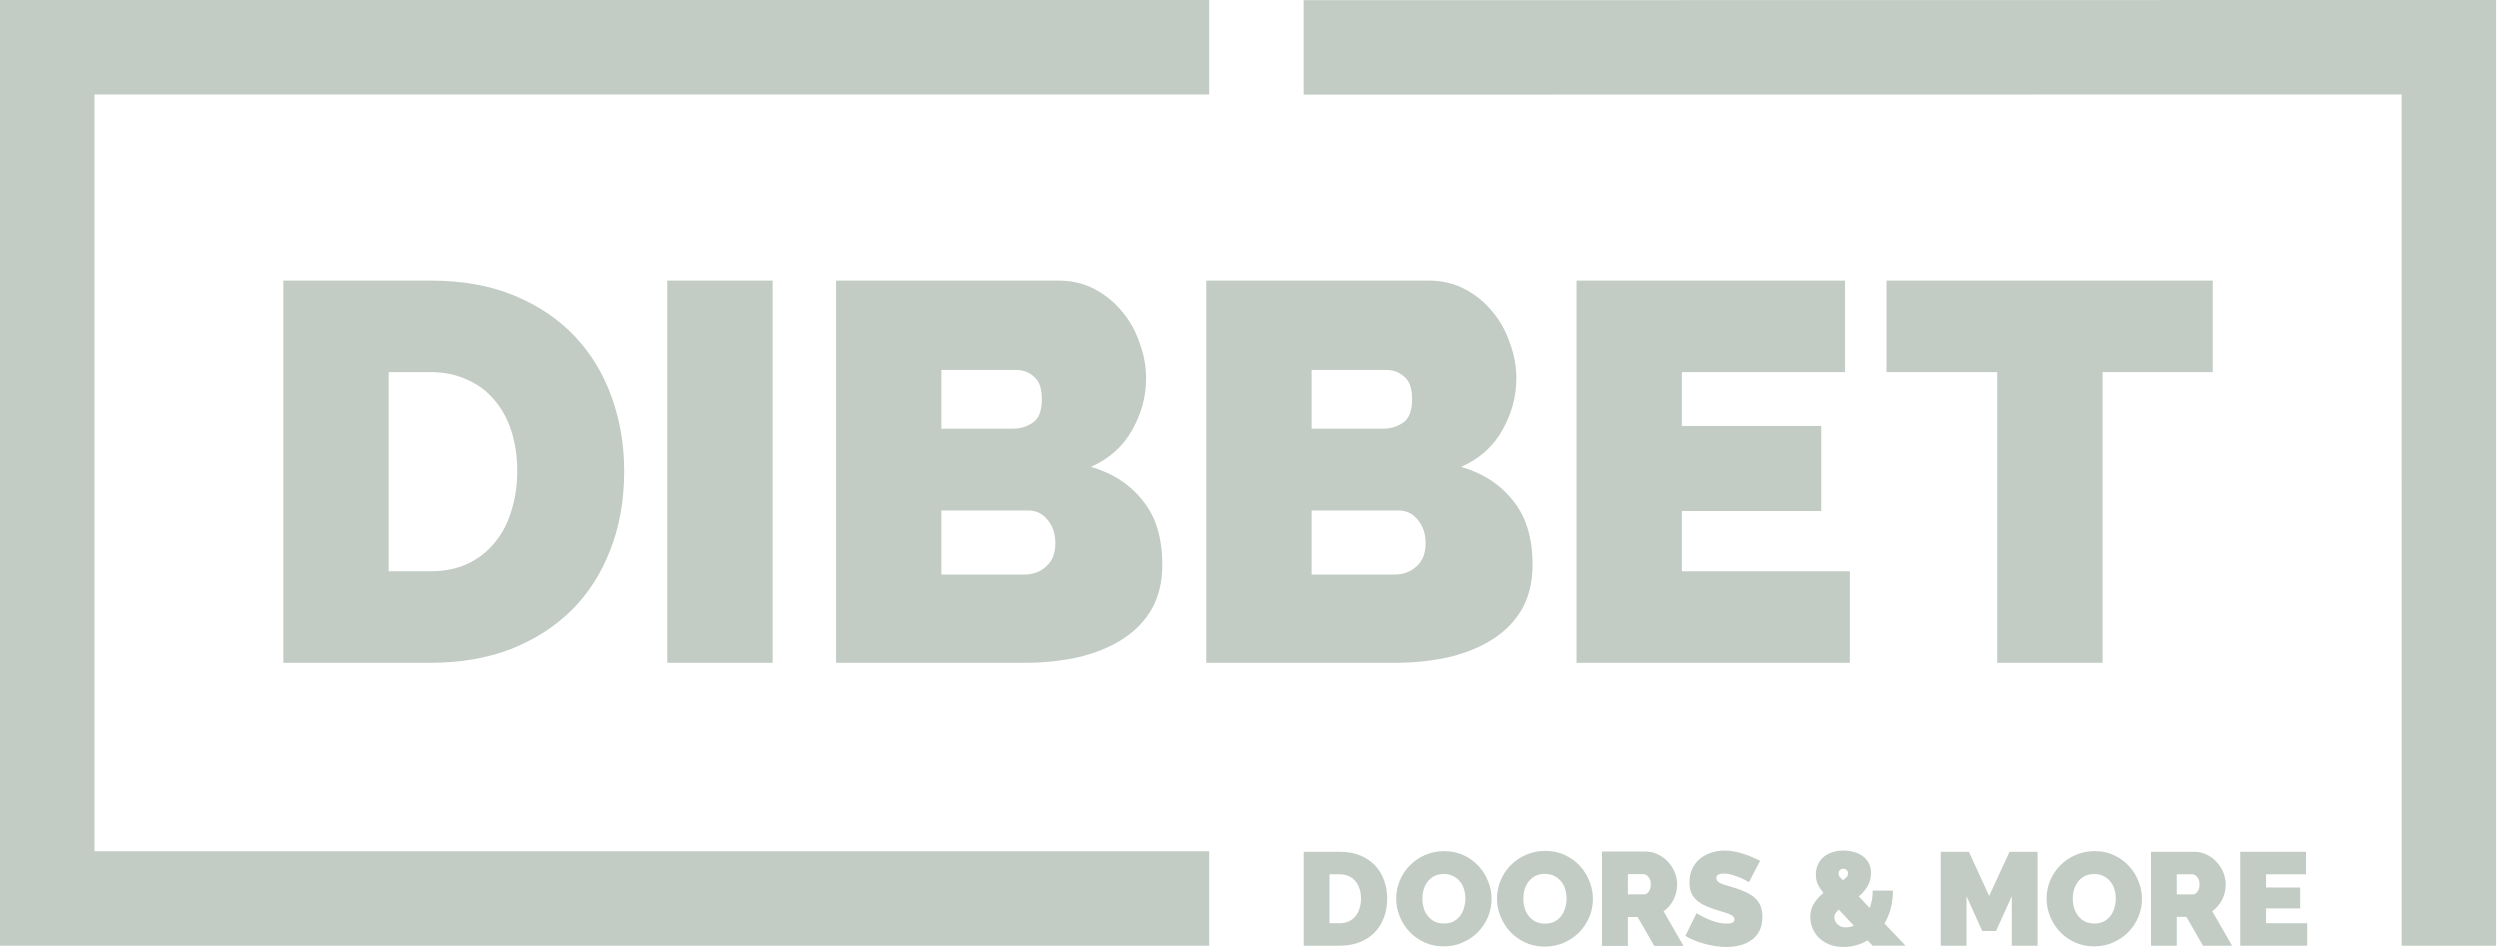 <svg xmlns="http://www.w3.org/2000/svg" width="264" height="100" viewBox="0 0 264 100" fill="none"><path fill-rule="evenodd" clip-rule="evenodd" d="M127.691 99.867V89.893H9.975V9.974H127.691V0H9.975H0V9.974V89.893V99.867H9.975H127.691Z" fill="#C2CCC5"></path><path d="M253.612 9.974L137.667 9.99V0.016L253.612 0H263.587V9.974V89.893V99.867H253.613V50.945H253.612V9.974Z" fill="#C2CCC5"></path><path d="M29.921 69.991V29.631H45.493C48.84 29.631 51.787 30.162 54.335 31.223C56.883 32.284 59.012 33.724 60.724 35.543C62.435 37.362 63.728 39.503 64.602 41.967C65.477 44.392 65.914 46.988 65.914 49.754C65.914 52.824 65.42 55.609 64.431 58.11C63.48 60.574 62.112 62.696 60.324 64.477C58.537 66.22 56.388 67.584 53.878 68.57C51.369 69.517 48.574 69.991 45.493 69.991H29.921ZM54.62 49.754C54.62 48.2 54.411 46.779 53.992 45.491C53.574 44.203 52.966 43.103 52.167 42.194C51.407 41.285 50.456 40.583 49.315 40.091C48.174 39.56 46.9 39.295 45.493 39.295H41.044V60.327H45.493C46.938 60.327 48.231 60.062 49.372 59.532C50.513 59.001 51.464 58.262 52.224 57.315C53.023 56.367 53.612 55.249 53.992 53.961C54.411 52.672 54.62 51.27 54.62 49.754Z" fill="#C2CCC5"></path><path d="M70.467 69.991V29.631H81.59V69.991H70.467Z" fill="#C2CCC5"></path><path d="M122.739 59.645C122.739 61.464 122.359 63.037 121.599 64.363C120.838 65.652 119.792 66.713 118.461 67.546C117.13 68.38 115.571 69.005 113.784 69.422C112.035 69.801 110.171 69.991 108.194 69.991H88.286V29.631H111.787C113.194 29.631 114.468 29.934 115.609 30.541C116.75 31.147 117.72 31.943 118.518 32.928C119.317 33.876 119.925 34.975 120.344 36.225C120.8 37.438 121.028 38.689 121.028 39.977C121.028 41.872 120.534 43.691 119.545 45.434C118.594 47.139 117.149 48.428 115.21 49.3C117.53 49.982 119.355 51.175 120.686 52.881C122.055 54.548 122.739 56.803 122.739 59.645ZM111.445 57.371C111.445 56.386 111.179 55.571 110.646 54.927C110.114 54.245 109.43 53.904 108.593 53.904H99.409V60.668H108.194C109.106 60.668 109.867 60.384 110.475 59.816C111.122 59.247 111.445 58.432 111.445 57.371ZM99.409 39.068V45.264H106.996C107.756 45.264 108.441 45.055 109.049 44.638C109.696 44.221 110.019 43.388 110.019 42.137C110.019 41.038 109.753 40.261 109.22 39.806C108.688 39.314 108.061 39.068 107.338 39.068H99.409Z" fill="#C2CCC5"></path><path d="M161.838 59.645C161.838 61.464 161.458 63.037 160.697 64.363C159.936 65.652 158.891 66.713 157.561 67.546C156.229 68.38 154.67 69.005 152.882 69.422C151.134 69.801 149.27 69.991 147.292 69.991H127.385V29.631H150.886C152.293 29.631 153.567 29.934 154.708 30.541C155.849 31.147 156.819 31.943 157.617 32.928C158.416 33.876 159.025 34.975 159.442 36.225C159.899 37.438 160.127 38.689 160.127 39.977C160.127 41.872 159.632 43.691 158.644 45.434C157.693 47.139 156.248 48.428 154.309 49.3C156.628 49.982 158.454 51.175 159.784 52.881C161.153 54.548 161.838 56.803 161.838 59.645ZM150.544 57.371C150.544 56.386 150.277 55.571 149.746 54.927C149.212 54.245 148.529 53.904 147.692 53.904H138.508V60.668H147.292C148.205 60.668 148.965 60.384 149.574 59.816C150.221 59.247 150.544 58.432 150.544 57.371ZM138.508 39.068V45.264H146.095C146.855 45.264 147.54 45.055 148.149 44.638C148.795 44.221 149.118 43.388 149.118 42.137C149.118 41.038 148.852 40.261 148.319 39.806C147.787 39.314 147.16 39.068 146.437 39.068H138.508Z" fill="#C2CCC5"></path><path d="M195.348 60.327V69.991H166.484V29.631H194.834V39.295H177.607V44.979H192.324V53.961H177.607V60.327H195.348Z" fill="#C2CCC5"></path><path d="M233.665 39.295H222.03V69.991H210.907V39.295H199.213V29.631H233.665V39.295Z" fill="#C2CCC5"></path><path d="M137.671 99.867V89.948H141.485C142.304 89.948 143.026 90.079 143.65 90.339C144.273 90.6 144.795 90.954 145.215 91.401C145.634 91.848 145.95 92.374 146.164 92.98C146.378 93.576 146.486 94.214 146.486 94.894C146.486 95.648 146.365 96.332 146.123 96.947C145.889 97.552 145.555 98.074 145.117 98.512C144.679 98.94 144.153 99.275 143.539 99.518C142.924 99.75 142.239 99.867 141.485 99.867H137.671ZM143.72 94.894C143.72 94.512 143.668 94.162 143.566 93.846C143.464 93.529 143.315 93.259 143.119 93.035C142.934 92.812 142.7 92.64 142.421 92.519C142.141 92.388 141.83 92.323 141.485 92.323H140.395V97.492H141.485C141.838 97.492 142.156 97.427 142.435 97.296C142.714 97.166 142.947 96.984 143.132 96.752C143.329 96.519 143.474 96.244 143.566 95.927C143.668 95.611 143.72 95.266 143.72 94.894Z" fill="#C2CCC5"></path><path d="M197.745 99.86L197.215 99.302C196.814 99.544 196.394 99.721 195.958 99.832C195.528 99.944 195.096 100 194.658 100C194.08 100 193.572 99.907 193.134 99.721C192.706 99.534 192.343 99.292 192.046 98.994C191.757 98.696 191.538 98.361 191.388 97.988C191.239 97.606 191.165 97.225 191.165 96.843C191.165 96.275 191.3 95.786 191.571 95.376C191.85 94.957 192.18 94.594 192.562 94.286C192.264 93.923 192.054 93.602 191.934 93.322C191.812 93.034 191.752 92.717 191.752 92.372C191.752 91.972 191.826 91.613 191.975 91.297C192.125 90.971 192.325 90.701 192.576 90.486C192.837 90.272 193.144 90.109 193.498 89.997C193.853 89.876 194.238 89.816 194.658 89.816C195.021 89.816 195.375 89.862 195.72 89.955C196.074 90.039 196.386 90.179 196.655 90.375C196.934 90.561 197.158 90.808 197.326 91.115C197.494 91.413 197.578 91.776 197.578 92.205C197.578 92.708 197.46 93.159 197.228 93.56C196.995 93.96 196.683 94.328 196.292 94.663L197.438 95.879C197.54 95.618 197.619 95.339 197.676 95.041C197.731 94.733 197.759 94.403 197.759 94.049H199.897C199.887 94.766 199.803 95.413 199.645 95.99C199.487 96.559 199.273 97.071 199.002 97.527L201.224 99.86H197.745ZM194.937 97.932C195.216 97.932 195.491 97.872 195.761 97.751L194.183 96.06C193.866 96.321 193.708 96.582 193.708 96.843C193.708 96.945 193.727 97.062 193.764 97.192C193.81 97.313 193.88 97.43 193.973 97.541C194.075 97.653 194.206 97.746 194.365 97.821C194.522 97.895 194.713 97.932 194.937 97.932ZM194.155 92.261C194.155 92.382 194.187 92.489 194.253 92.582C194.328 92.666 194.448 92.787 194.616 92.945C194.801 92.815 194.937 92.703 195.021 92.61C195.105 92.507 195.147 92.382 195.147 92.233C195.147 92.074 195.1 91.953 195.007 91.869C194.923 91.786 194.807 91.744 194.658 91.744C194.499 91.744 194.373 91.795 194.281 91.897C194.196 91.99 194.155 92.112 194.155 92.261Z" fill="#C2CCC5"></path><path d="M221.135 99.937C220.381 99.937 219.696 99.793 219.081 99.504C218.467 99.215 217.941 98.838 217.503 98.373C217.065 97.897 216.725 97.357 216.483 96.752C216.24 96.147 216.12 95.522 216.12 94.88C216.12 94.228 216.246 93.599 216.497 92.994C216.749 92.389 217.098 91.858 217.544 91.401C218.001 90.936 218.537 90.568 219.152 90.298C219.775 90.018 220.456 89.879 221.191 89.879C221.945 89.879 222.63 90.023 223.245 90.312C223.859 90.6 224.385 90.982 224.823 91.457C225.261 91.932 225.597 92.472 225.829 93.078C226.071 93.683 226.192 94.302 226.192 94.936C226.192 95.588 226.066 96.216 225.815 96.822C225.564 97.418 225.214 97.949 224.767 98.414C224.321 98.871 223.785 99.239 223.16 99.518C222.546 99.797 221.87 99.937 221.135 99.937ZM218.885 94.908C218.885 95.243 218.932 95.569 219.026 95.886C219.119 96.193 219.258 96.468 219.445 96.71C219.631 96.952 219.863 97.148 220.144 97.297C220.432 97.446 220.772 97.52 221.163 97.52C221.554 97.52 221.894 97.446 222.182 97.297C222.471 97.138 222.705 96.938 222.881 96.696C223.068 96.445 223.203 96.16 223.286 95.844C223.38 95.527 223.426 95.206 223.426 94.88C223.426 94.545 223.38 94.223 223.286 93.916C223.193 93.599 223.048 93.325 222.854 93.092C222.667 92.85 222.43 92.659 222.141 92.519C221.862 92.37 221.53 92.295 221.149 92.295C220.758 92.295 220.419 92.37 220.13 92.519C219.849 92.668 219.617 92.868 219.431 93.12C219.244 93.362 219.105 93.641 219.011 93.958C218.928 94.265 218.885 94.582 218.885 94.908Z" fill="#C2CCC5"></path><path d="M227.143 99.867V89.948H231.697C232.182 89.948 232.63 90.051 233.039 90.255C233.449 90.451 233.798 90.712 234.087 91.038C234.385 91.354 234.617 91.722 234.786 92.141C234.953 92.551 235.037 92.966 235.037 93.385C235.037 93.962 234.912 94.502 234.66 95.005C234.409 95.499 234.059 95.904 233.612 96.221L235.707 99.867H232.634L230.888 96.821H229.867V99.867H227.143ZM229.867 94.446H231.587C231.754 94.446 231.907 94.353 232.047 94.167C232.196 93.981 232.271 93.72 232.271 93.385C232.271 93.04 232.186 92.779 232.019 92.603C231.852 92.416 231.684 92.323 231.516 92.323H229.867V94.446Z" fill="#C2CCC5"></path><path d="M243.64 97.492V99.867H236.57V89.948H243.514V92.323H239.296V93.72H242.899V95.927H239.296V97.492H243.64Z" fill="#C2CCC5"></path><path d="M212.443 99.867V94.642L210.781 98.316H209.328L207.665 94.642V99.867H204.941V89.948H207.917L210.055 94.614L212.205 89.948H215.168V99.867H212.443Z" fill="#C2CCC5"></path><path d="M152.453 99.937C151.699 99.937 151.014 99.793 150.399 99.504C149.784 99.215 149.258 98.838 148.82 98.373C148.384 97.897 148.043 97.357 147.801 96.752C147.559 96.147 147.438 95.522 147.438 94.88C147.438 94.228 147.563 93.599 147.815 92.994C148.066 92.389 148.416 91.858 148.863 91.401C149.319 90.936 149.855 90.568 150.47 90.298C151.094 90.018 151.773 89.879 152.51 89.879C153.264 89.879 153.948 90.023 154.562 90.312C155.177 90.6 155.703 90.982 156.141 91.457C156.579 91.932 156.914 92.472 157.147 93.078C157.39 93.683 157.51 94.302 157.51 94.936C157.51 95.588 157.384 96.216 157.133 96.822C156.881 97.418 156.532 97.949 156.086 98.414C155.638 98.871 155.102 99.239 154.479 99.518C153.865 99.797 153.189 99.937 152.453 99.937ZM150.204 94.908C150.204 95.243 150.25 95.569 150.344 95.886C150.436 96.193 150.576 96.468 150.762 96.71C150.949 96.952 151.182 97.148 151.461 97.297C151.75 97.446 152.09 97.52 152.481 97.52C152.873 97.52 153.213 97.446 153.501 97.297C153.79 97.138 154.022 96.938 154.199 96.696C154.385 96.445 154.521 96.16 154.605 95.844C154.698 95.527 154.745 95.206 154.745 94.88C154.745 94.545 154.698 94.223 154.605 93.916C154.511 93.599 154.367 93.325 154.171 93.092C153.985 92.85 153.747 92.659 153.459 92.519C153.18 92.37 152.849 92.295 152.467 92.295C152.076 92.295 151.736 92.37 151.447 92.519C151.168 92.668 150.935 92.868 150.749 93.12C150.562 93.362 150.423 93.641 150.33 93.958C150.246 94.265 150.204 94.582 150.204 94.908Z" fill="#C2CCC5"></path><path d="M184.691 93.159C184.409 92.991 184.119 92.841 183.819 92.71C183.566 92.597 183.28 92.494 182.961 92.401C182.652 92.298 182.348 92.246 182.048 92.246C181.805 92.246 181.608 92.284 181.459 92.359C181.318 92.434 181.247 92.56 181.247 92.738C181.247 92.869 181.29 92.977 181.374 93.061C181.459 93.145 181.58 93.225 181.739 93.3C181.898 93.365 182.09 93.431 182.315 93.496C182.55 93.562 182.812 93.641 183.102 93.735C183.561 93.876 183.974 94.03 184.339 94.199C184.713 94.367 185.032 94.569 185.294 94.803C185.557 95.027 185.758 95.304 185.898 95.631C186.039 95.959 186.109 96.357 186.109 96.825C186.109 97.424 185.997 97.93 185.772 98.342C185.557 98.745 185.267 99.068 184.901 99.311C184.544 99.555 184.137 99.733 183.678 99.845C183.228 99.948 182.775 99.999 182.315 99.999C181.95 99.999 181.575 99.971 181.191 99.915C180.807 99.859 180.423 99.779 180.039 99.676C179.664 99.573 179.298 99.452 178.943 99.311C178.597 99.171 178.273 99.011 177.974 98.834L179.153 96.432C179.482 96.638 179.823 96.82 180.18 96.98C180.479 97.12 180.816 97.247 181.191 97.359C181.575 97.471 181.964 97.527 182.358 97.527C182.658 97.527 182.863 97.49 182.975 97.415C183.098 97.331 183.159 97.223 183.159 97.092C183.159 96.951 183.098 96.835 182.975 96.741C182.863 96.638 182.705 96.549 182.497 96.474C182.292 96.399 182.053 96.324 181.782 96.249C181.519 96.174 181.238 96.085 180.938 95.983C180.497 95.833 180.119 95.674 179.8 95.505C179.482 95.327 179.22 95.13 179.012 94.915C178.807 94.69 178.652 94.437 178.55 94.156C178.456 93.876 178.409 93.553 178.409 93.187C178.409 92.635 178.507 92.148 178.704 91.727C178.91 91.305 179.186 90.954 179.533 90.673C179.88 90.392 180.274 90.182 180.713 90.041C181.163 89.891 181.635 89.817 182.133 89.817C182.497 89.817 182.854 89.854 183.2 89.929C183.547 89.994 183.88 90.083 184.198 90.196C184.526 90.299 184.83 90.416 185.112 90.547C185.392 90.669 185.645 90.785 185.87 90.898L184.691 93.159Z" fill="#C2CCC5"></path><path d="M169.167 99.894V89.922H173.747C174.235 89.922 174.684 90.025 175.097 90.231C175.508 90.427 175.86 90.689 176.151 91.017C176.45 91.335 176.684 91.705 176.854 92.127C177.022 92.539 177.106 92.956 177.106 93.377C177.106 93.957 176.979 94.501 176.727 95.006C176.474 95.502 176.122 95.91 175.673 96.228L177.78 99.894H174.689L172.932 96.832H171.906V99.894H169.167ZM171.906 94.444H173.635C173.804 94.444 173.959 94.351 174.099 94.163C174.249 93.976 174.323 93.714 174.323 93.377C174.323 93.03 174.239 92.768 174.07 92.59C173.902 92.403 173.733 92.309 173.565 92.309H171.906V94.444Z" fill="#C2CCC5"></path><path d="M163.126 99.964C162.367 99.964 161.679 99.819 161.06 99.529C160.441 99.239 159.912 98.859 159.472 98.391C159.032 97.913 158.69 97.37 158.447 96.762C158.202 96.153 158.081 95.526 158.081 94.88C158.081 94.224 158.208 93.592 158.461 92.984C158.713 92.375 159.064 91.841 159.515 91.382C159.973 90.914 160.512 90.544 161.131 90.273C161.758 89.992 162.441 89.852 163.182 89.852C163.941 89.852 164.629 89.996 165.248 90.287C165.865 90.577 166.396 90.961 166.835 91.439C167.276 91.916 167.613 92.459 167.848 93.068C168.091 93.677 168.212 94.299 168.212 94.936C168.212 95.591 168.087 96.223 167.834 96.832C167.581 97.431 167.229 97.965 166.78 98.433C166.33 98.892 165.791 99.262 165.164 99.543C164.545 99.824 163.865 99.964 163.126 99.964ZM160.864 94.908C160.864 95.245 160.91 95.573 161.004 95.891C161.097 96.2 161.238 96.476 161.426 96.72C161.613 96.963 161.847 97.16 162.128 97.31C162.418 97.459 162.76 97.534 163.154 97.534C163.548 97.534 163.889 97.459 164.18 97.31C164.47 97.15 164.704 96.949 164.882 96.706C165.07 96.453 165.205 96.167 165.29 95.849C165.383 95.531 165.43 95.207 165.43 94.88C165.43 94.543 165.383 94.22 165.29 93.911C165.196 93.592 165.051 93.316 164.854 93.082C164.667 92.838 164.428 92.647 164.138 92.506C163.857 92.356 163.524 92.281 163.14 92.281C162.747 92.281 162.404 92.356 162.114 92.506C161.834 92.656 161.599 92.857 161.411 93.11C161.225 93.353 161.084 93.634 160.99 93.953C160.905 94.262 160.864 94.58 160.864 94.908Z" fill="#C2CCC5"></path></svg>